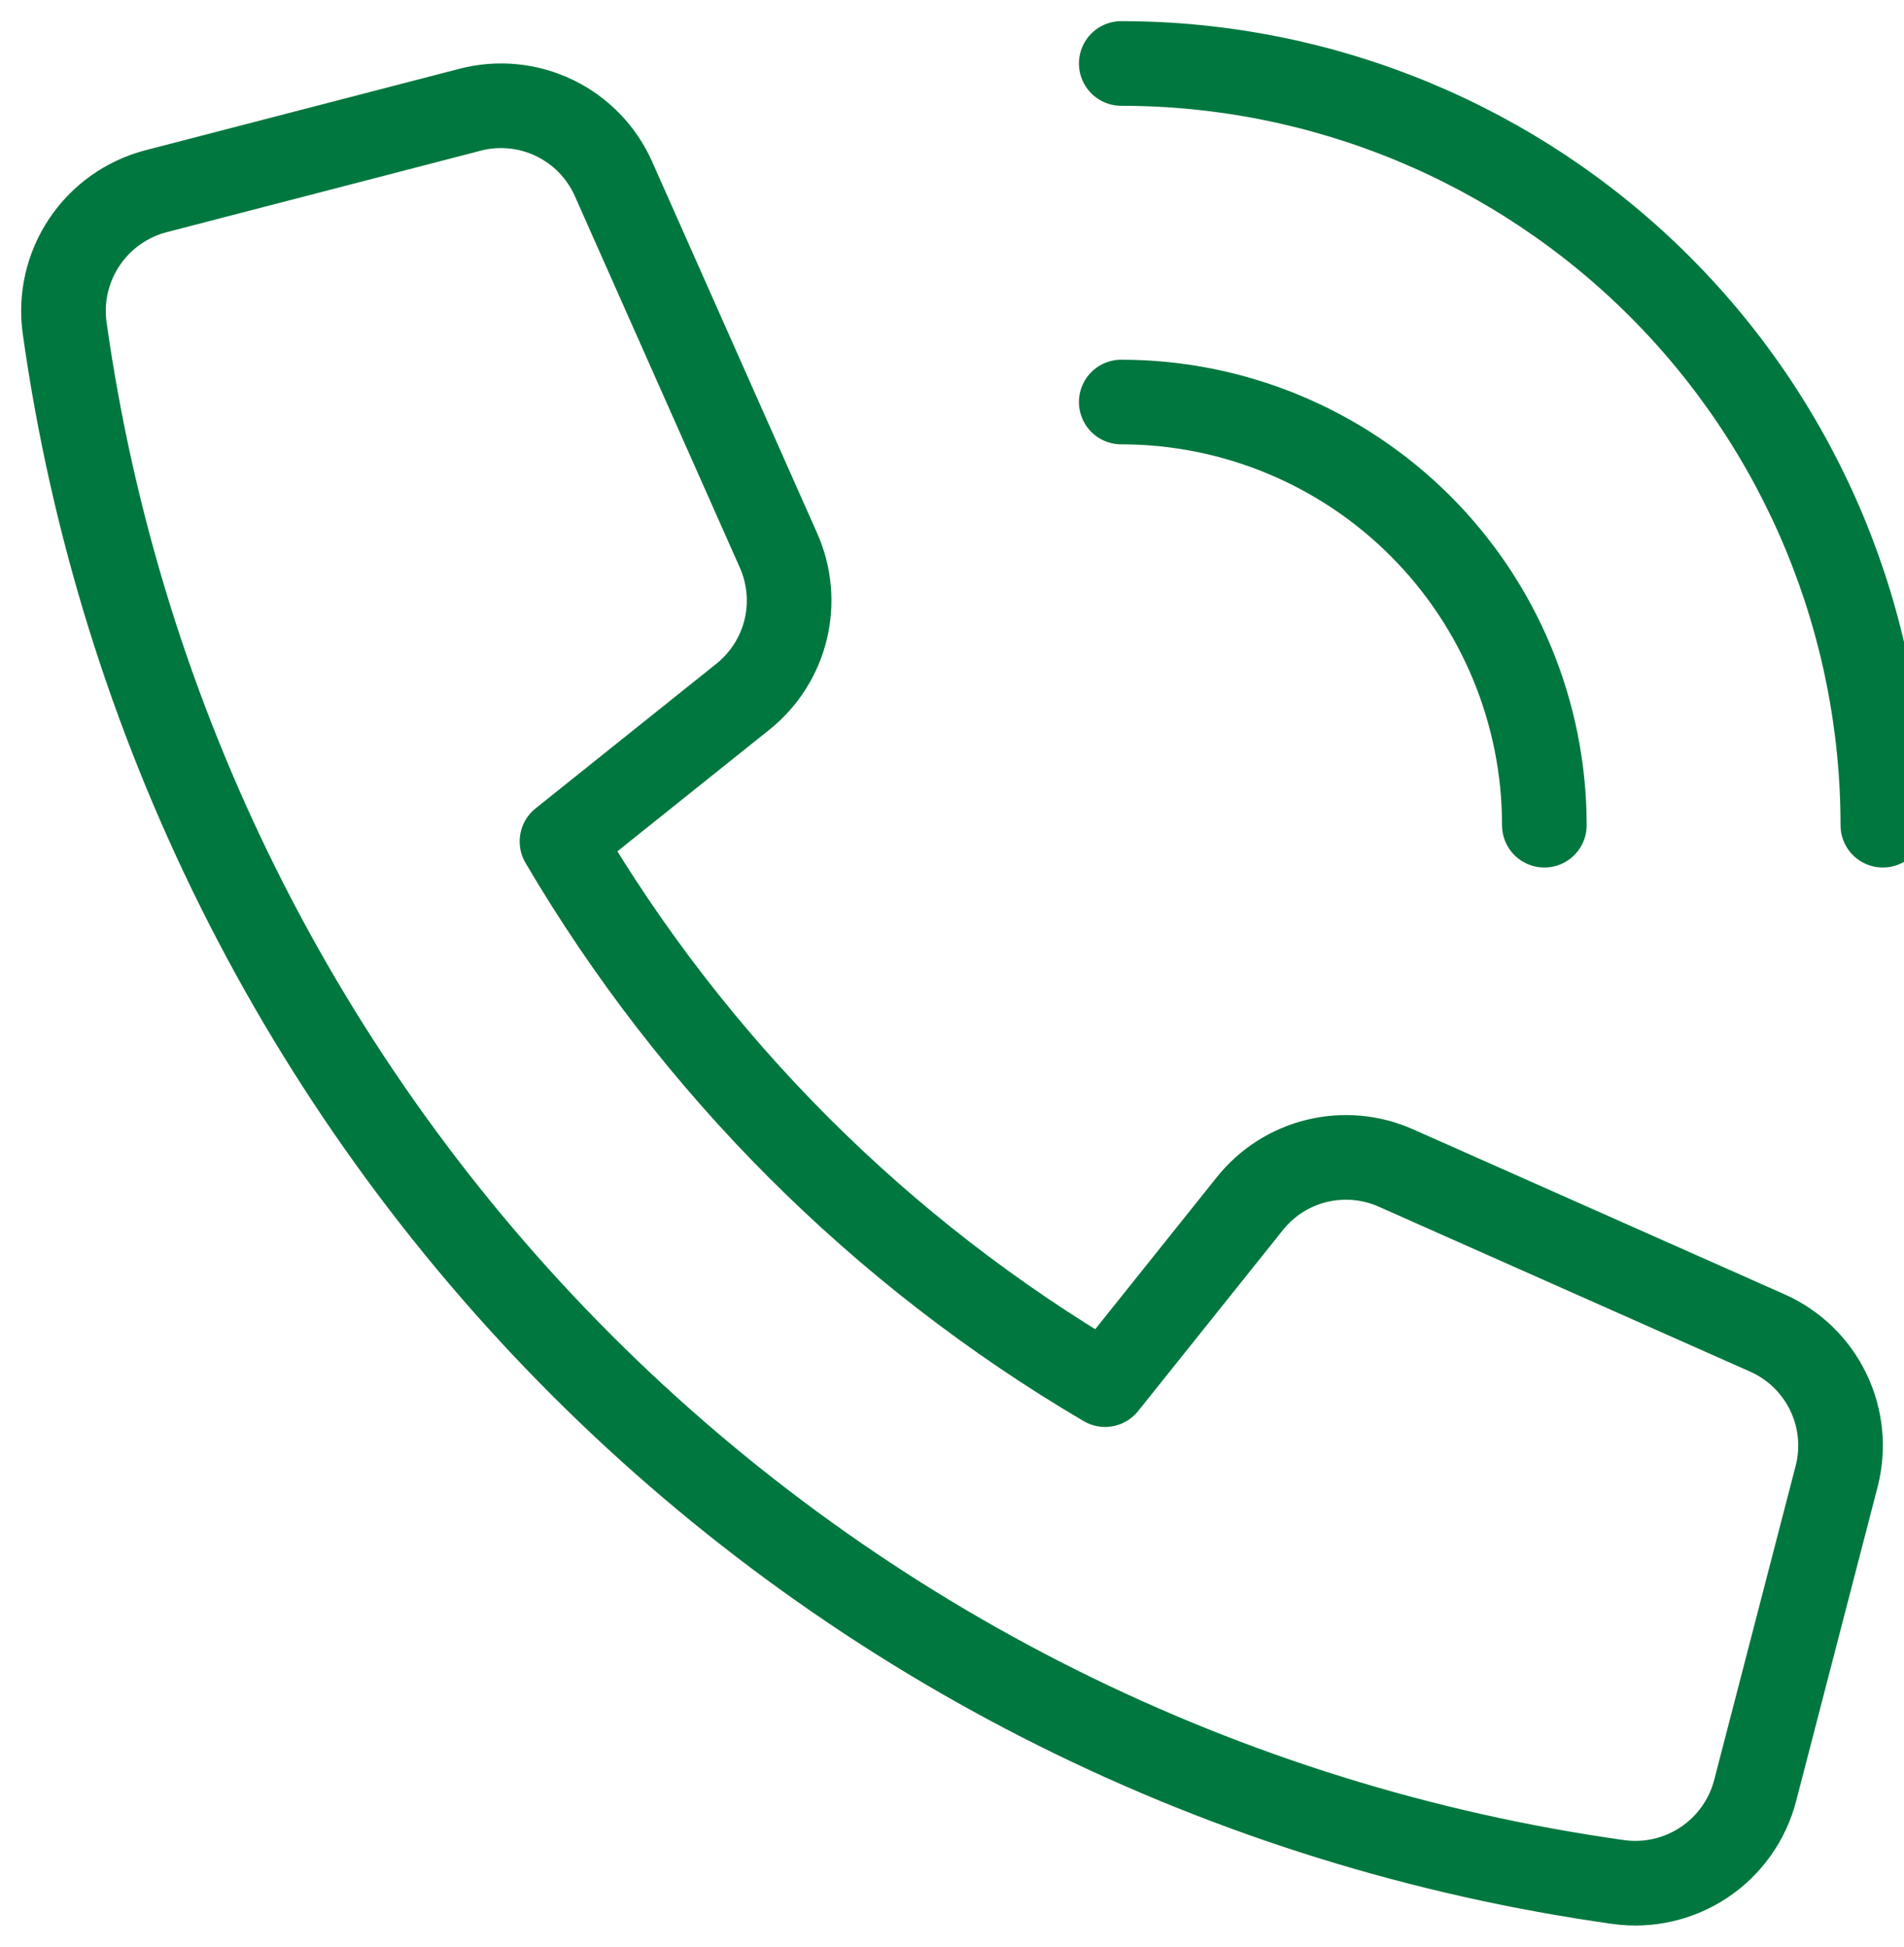 <svg width="45" height="46" viewBox="0 0 45 46" fill="none" xmlns="http://www.w3.org/2000/svg">
<path d="M26.5 1.5C31.274 1.5 35.852 3.396 39.228 6.772C42.604 10.148 44.5 14.726 44.5 19.5" stroke="#00773E" stroke-width="2" stroke-linecap="round" stroke-linejoin="round"/>
<path d="M26.5 9.5C29.152 9.5 31.696 10.554 33.571 12.429C35.446 14.304 36.5 16.848 36.5 19.5" stroke="#00773E" stroke-width="2" stroke-linecap="round" stroke-linejoin="round"/>
<path d="M29.541 28.44L26.118 32.719C20.816 29.603 16.398 25.185 13.282 19.884L17.561 16.461C18.062 16.059 18.416 15.503 18.568 14.879C18.72 14.255 18.661 13.598 18.401 13.011L14.5 4.228C14.22 3.598 13.726 3.087 13.105 2.788C12.484 2.489 11.777 2.419 11.11 2.593L3.686 4.519C2.993 4.7 2.39 5.129 1.993 5.724C1.595 6.32 1.429 7.041 1.528 7.75C2.831 17.029 7.119 25.631 13.744 32.256C20.37 38.882 28.972 43.17 38.251 44.473C38.96 44.571 39.68 44.405 40.276 44.008C40.871 43.61 41.3 43.008 41.481 42.315L43.407 34.89C43.58 34.223 43.511 33.516 43.211 32.895C42.912 32.274 42.402 31.78 41.773 31.5L32.991 27.6C32.404 27.339 31.747 27.28 31.122 27.432C30.498 27.584 29.942 27.938 29.541 28.44V28.44Z" stroke="#00773E" stroke-width="2" stroke-linecap="round" stroke-linejoin="round"/>
</svg>
